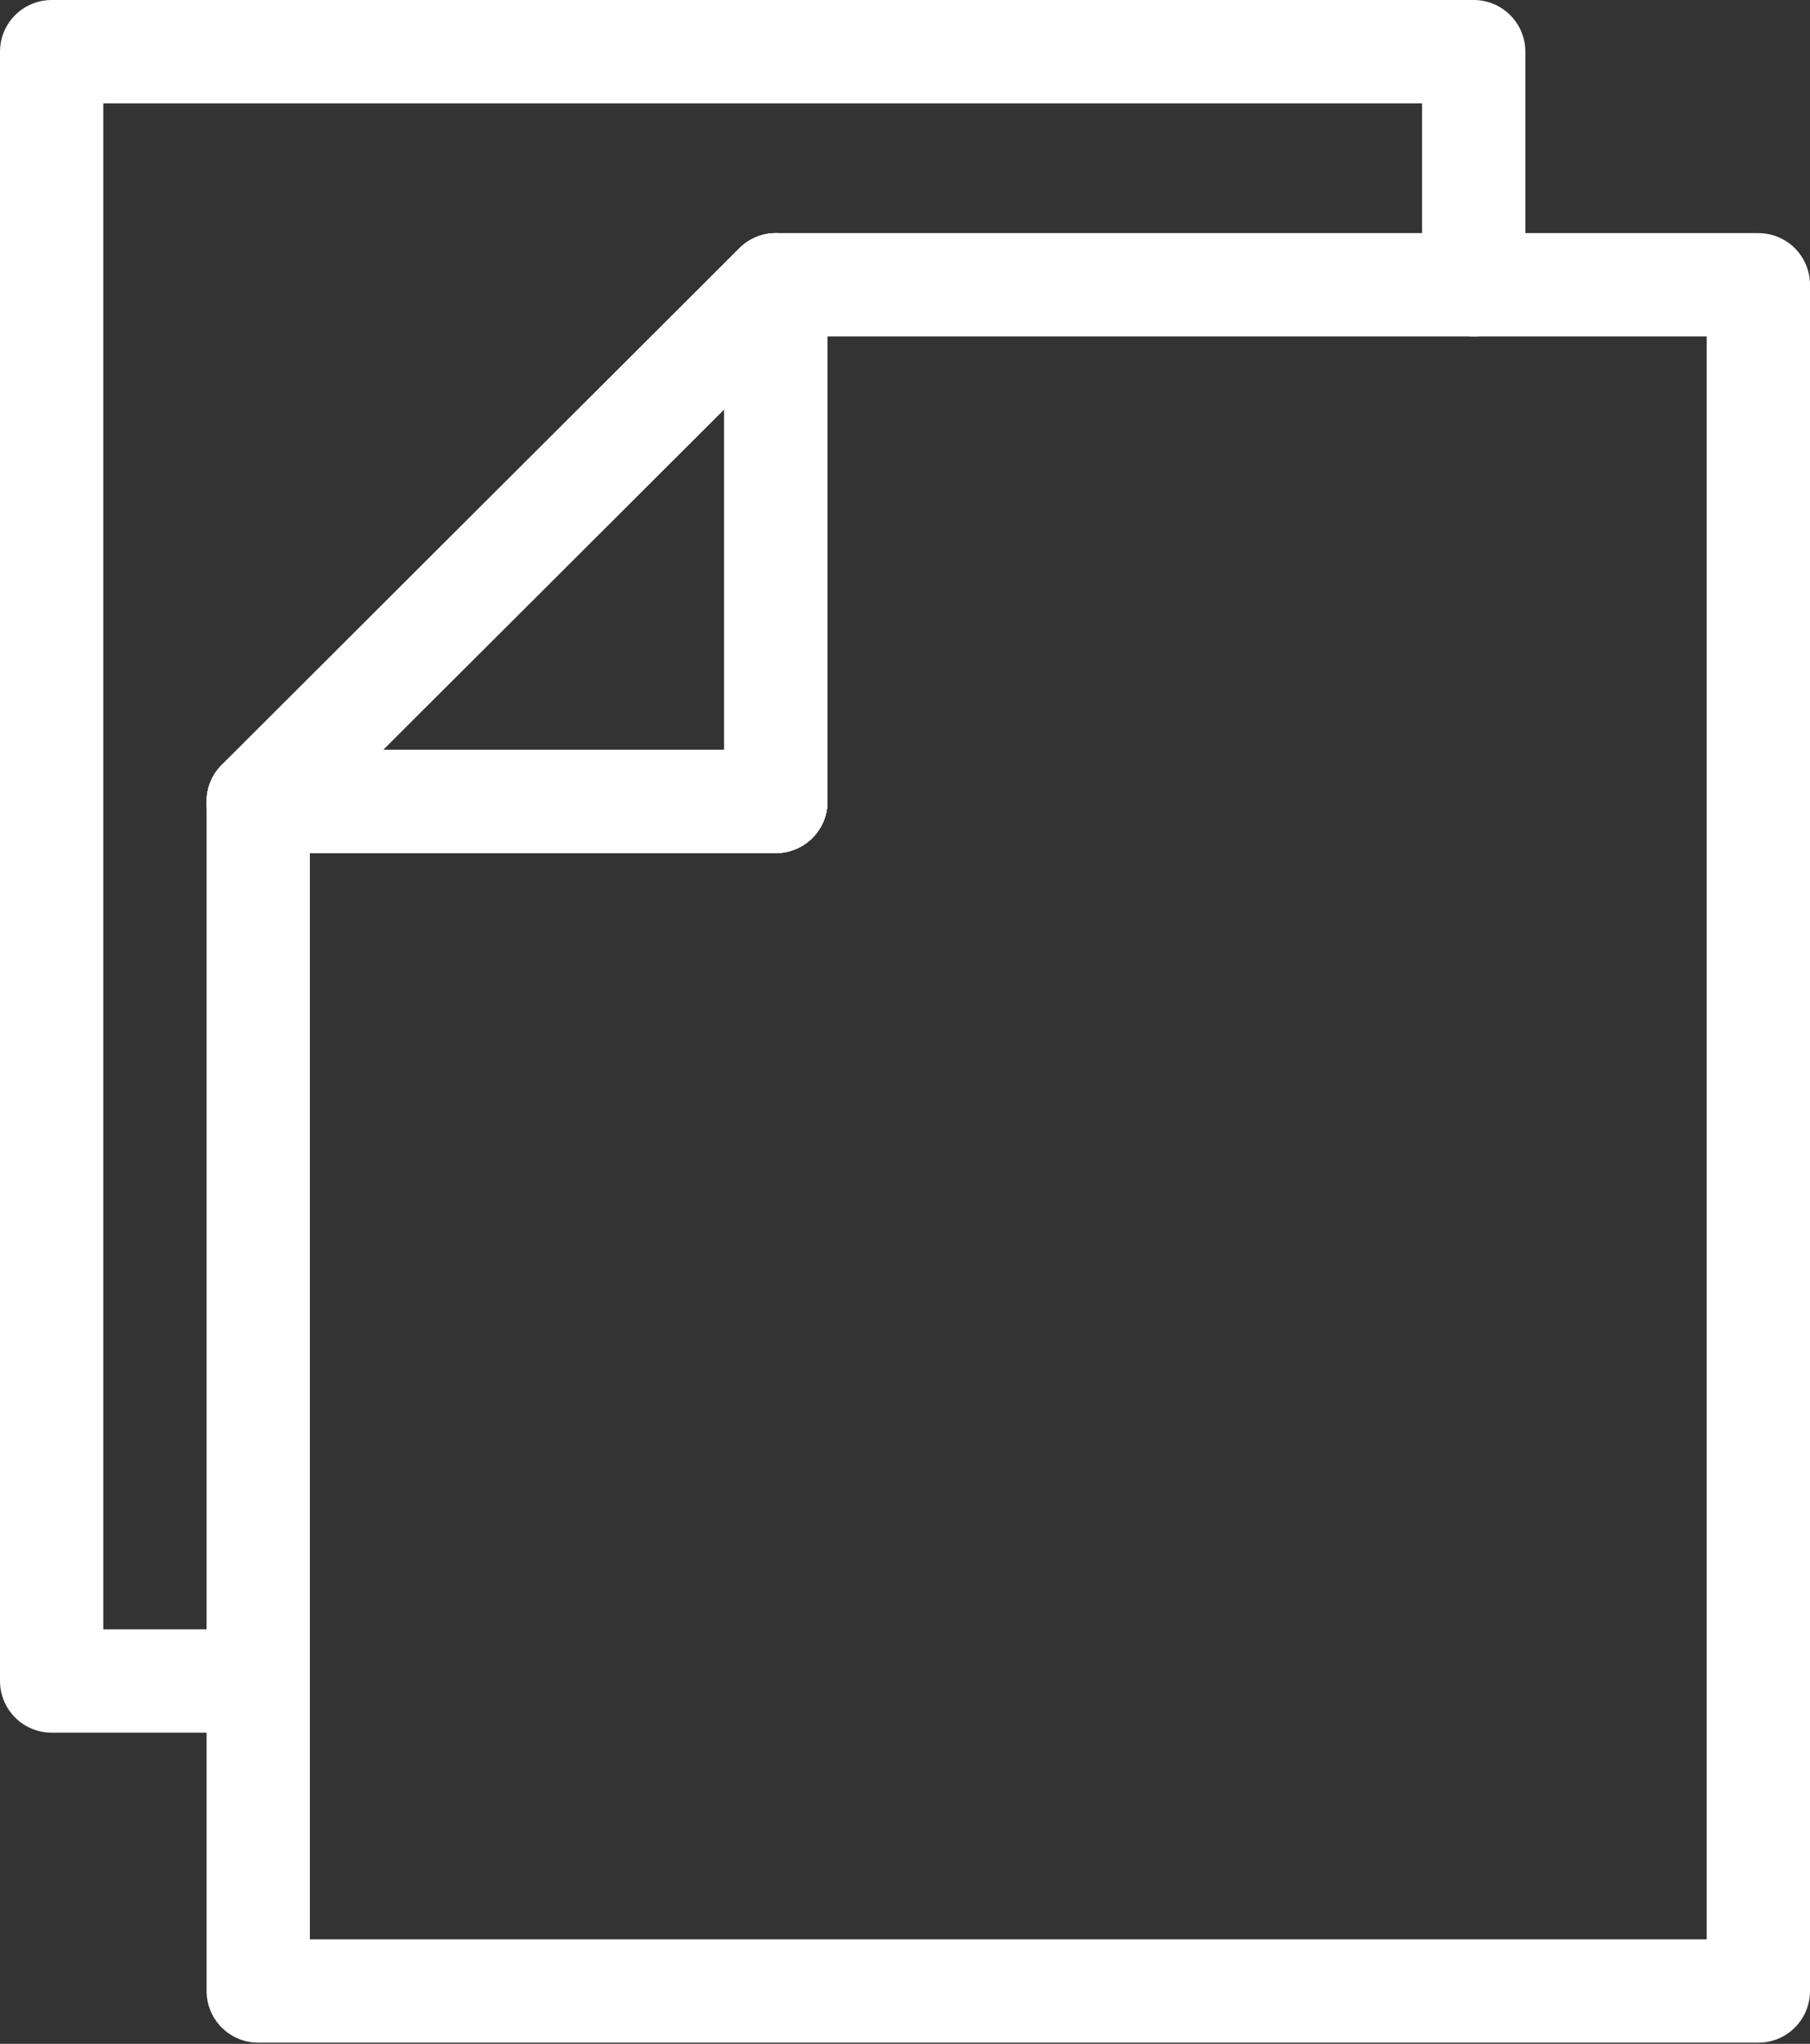 <?xml version="1.0" encoding="UTF-8"?>
<svg xmlns="http://www.w3.org/2000/svg" viewBox="0 0 15.07 17.01">
  <rect x="0" y="0" width="15.07" height="17.01" fill="#333333" stroke="none"/>
  <defs>
    <style>.cls-1{fill:none;stroke:#fff;stroke-linecap:round;stroke-linejoin:round;stroke-width:0.86px;}</style>
  </defs>
  <g id="Layer_2" data-name="Layer 2">
    <g id="Layer_1-2" data-name="Layer 1">
      <polyline class="cls-1" points="2.15 13.99 0.43 13.99 0.43 0.43 12.27 0.43 12.27 2.37"></polyline>
      <polygon class="cls-1" points="14.64 2.37 14.64 16.57 2.15 16.57 2.15 6.67 6.46 6.67 6.46 2.37 14.64 2.37"></polygon>
      <polygon class="cls-1" points="6.46 2.37 6.46 6.67 2.15 6.67 6.46 2.37"></polygon>
      <polygon class="cls-1" points="6.46 2.37 6.46 6.67 2.15 6.67 6.46 2.37"></polygon>
    </g>
  </g>
</svg>
